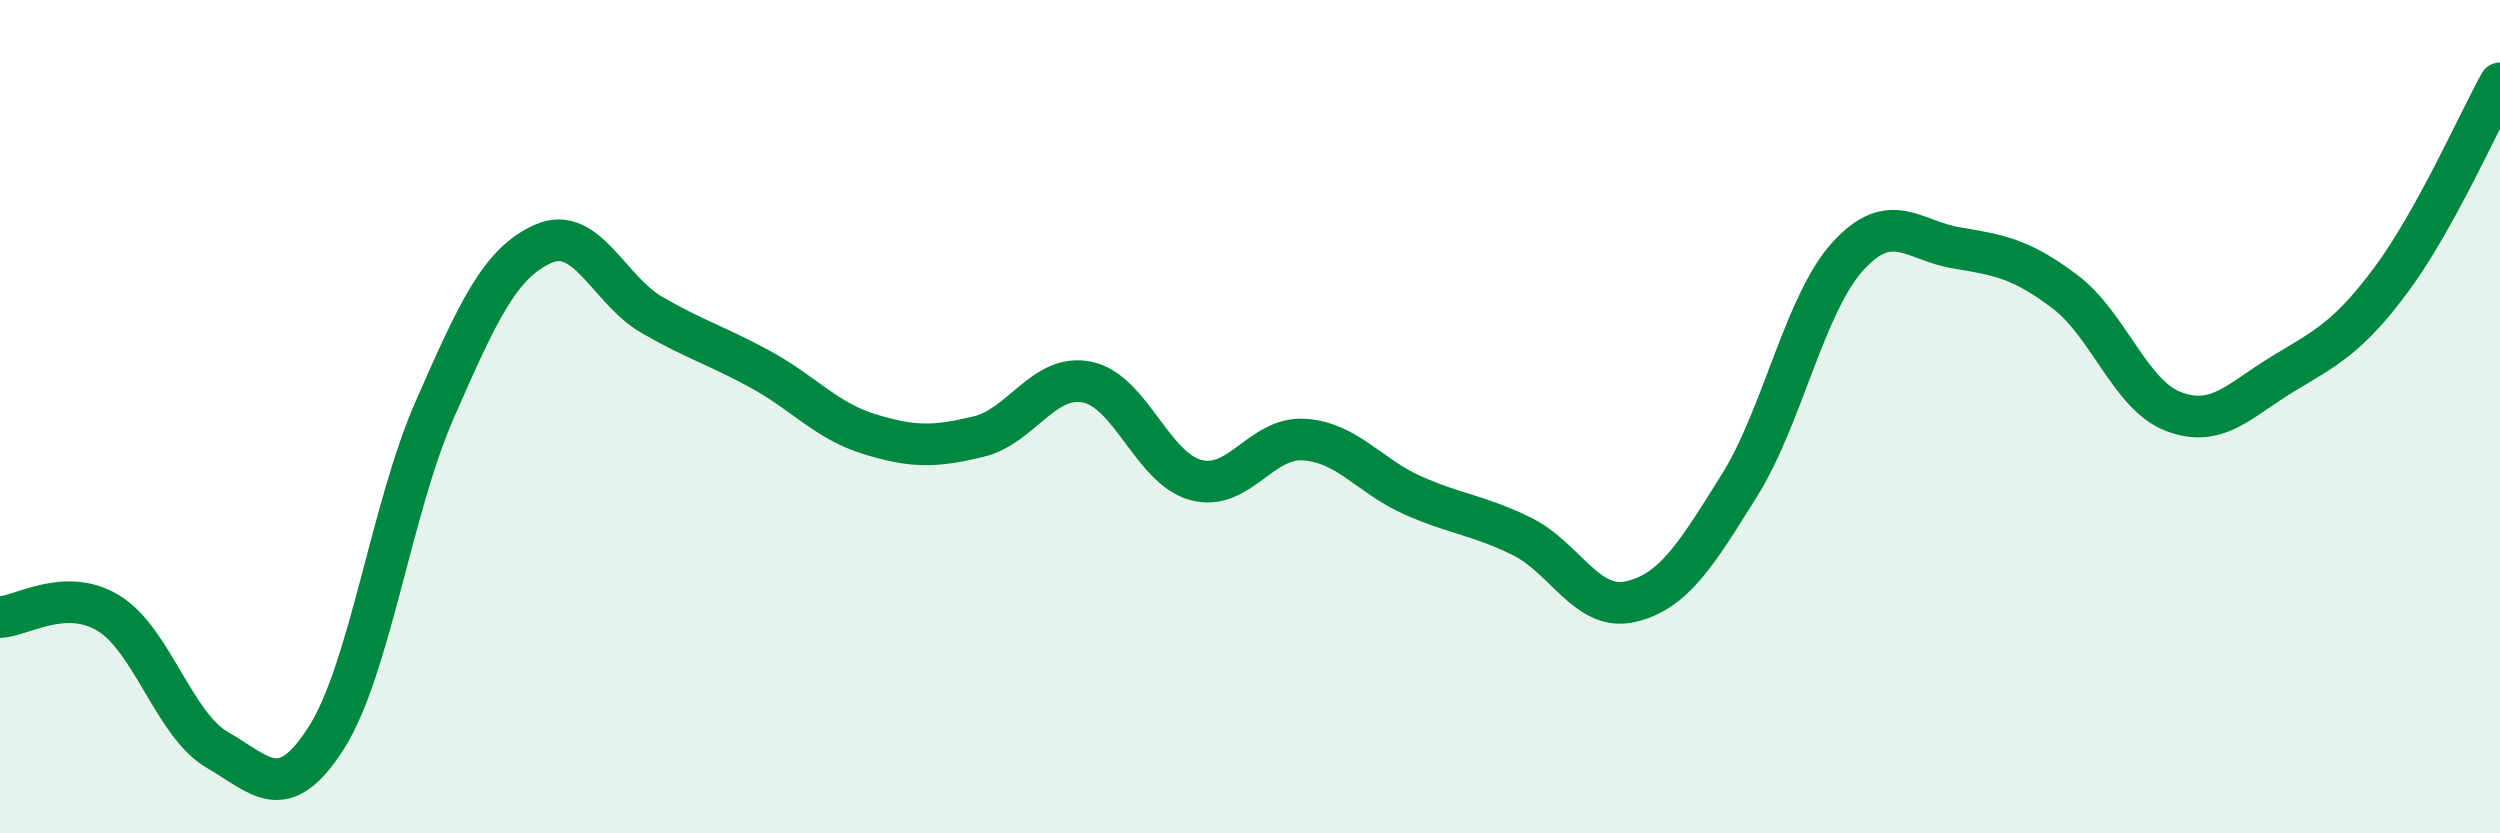 
    <svg width="60" height="20" viewBox="0 0 60 20" xmlns="http://www.w3.org/2000/svg">
      <path
        d="M 0,14.81 C 0.52,14.79 1.57,14.08 2.61,14.72 C 3.65,15.36 4.18,17.4 5.22,18 C 6.26,18.6 6.79,19.34 7.83,17.71 C 8.87,16.08 9.39,12.21 10.43,9.84 C 11.47,7.47 12,6.31 13.04,5.85 C 14.08,5.39 14.61,6.96 15.65,7.56 C 16.69,8.16 17.22,8.3 18.26,8.87 C 19.3,9.44 19.83,10.1 20.87,10.42 C 21.91,10.74 22.44,10.73 23.48,10.48 C 24.52,10.23 25.05,8.96 26.09,9.17 C 27.13,9.38 27.66,11.24 28.7,11.52 C 29.74,11.8 30.26,10.48 31.3,10.55 C 32.34,10.62 32.87,11.43 33.91,11.89 C 34.95,12.35 35.48,12.36 36.52,12.87 C 37.56,13.38 38.09,14.68 39.13,14.44 C 40.17,14.2 40.7,13.32 41.74,11.66 C 42.78,10 43.31,7.29 44.35,6.15 C 45.39,5.01 45.92,5.78 46.96,5.95 C 48,6.12 48.53,6.22 49.57,7.01 C 50.61,7.8 51.13,9.49 52.17,9.88 C 53.21,10.27 53.74,9.61 54.78,8.98 C 55.82,8.35 56.35,8.11 57.39,6.71 C 58.43,5.31 59.48,2.94 60,2L60 20L0 20Z"
        fill="#008740"
        opacity="0.1"
        stroke-linecap="round"
        stroke-linejoin="round"
      />
      <path
        d="M 0,14.81 C 0.52,14.79 1.57,14.08 2.61,14.72 C 3.65,15.36 4.18,17.4 5.22,18 C 6.26,18.6 6.79,19.34 7.83,17.71 C 8.87,16.08 9.39,12.21 10.43,9.84 C 11.47,7.47 12,6.31 13.04,5.85 C 14.08,5.39 14.61,6.96 15.65,7.56 C 16.69,8.16 17.22,8.3 18.26,8.87 C 19.3,9.44 19.83,10.1 20.87,10.42 C 21.91,10.74 22.44,10.73 23.48,10.48 C 24.52,10.23 25.05,8.96 26.09,9.17 C 27.13,9.38 27.66,11.24 28.7,11.52 C 29.74,11.8 30.26,10.48 31.3,10.55 C 32.34,10.62 32.87,11.43 33.91,11.89 C 34.95,12.35 35.48,12.36 36.52,12.87 C 37.56,13.38 38.09,14.68 39.13,14.44 C 40.17,14.2 40.7,13.32 41.74,11.66 C 42.78,10 43.31,7.29 44.35,6.15 C 45.39,5.01 45.92,5.78 46.96,5.95 C 48,6.12 48.53,6.22 49.57,7.01 C 50.61,7.8 51.13,9.49 52.17,9.88 C 53.21,10.27 53.74,9.61 54.78,8.98 C 55.82,8.35 56.35,8.11 57.39,6.71 C 58.43,5.31 59.48,2.94 60,2"
        stroke="#008740"
        stroke-width="1"
        fill="none"
        stroke-linecap="round"
        stroke-linejoin="round"
      />
    </svg>
  
